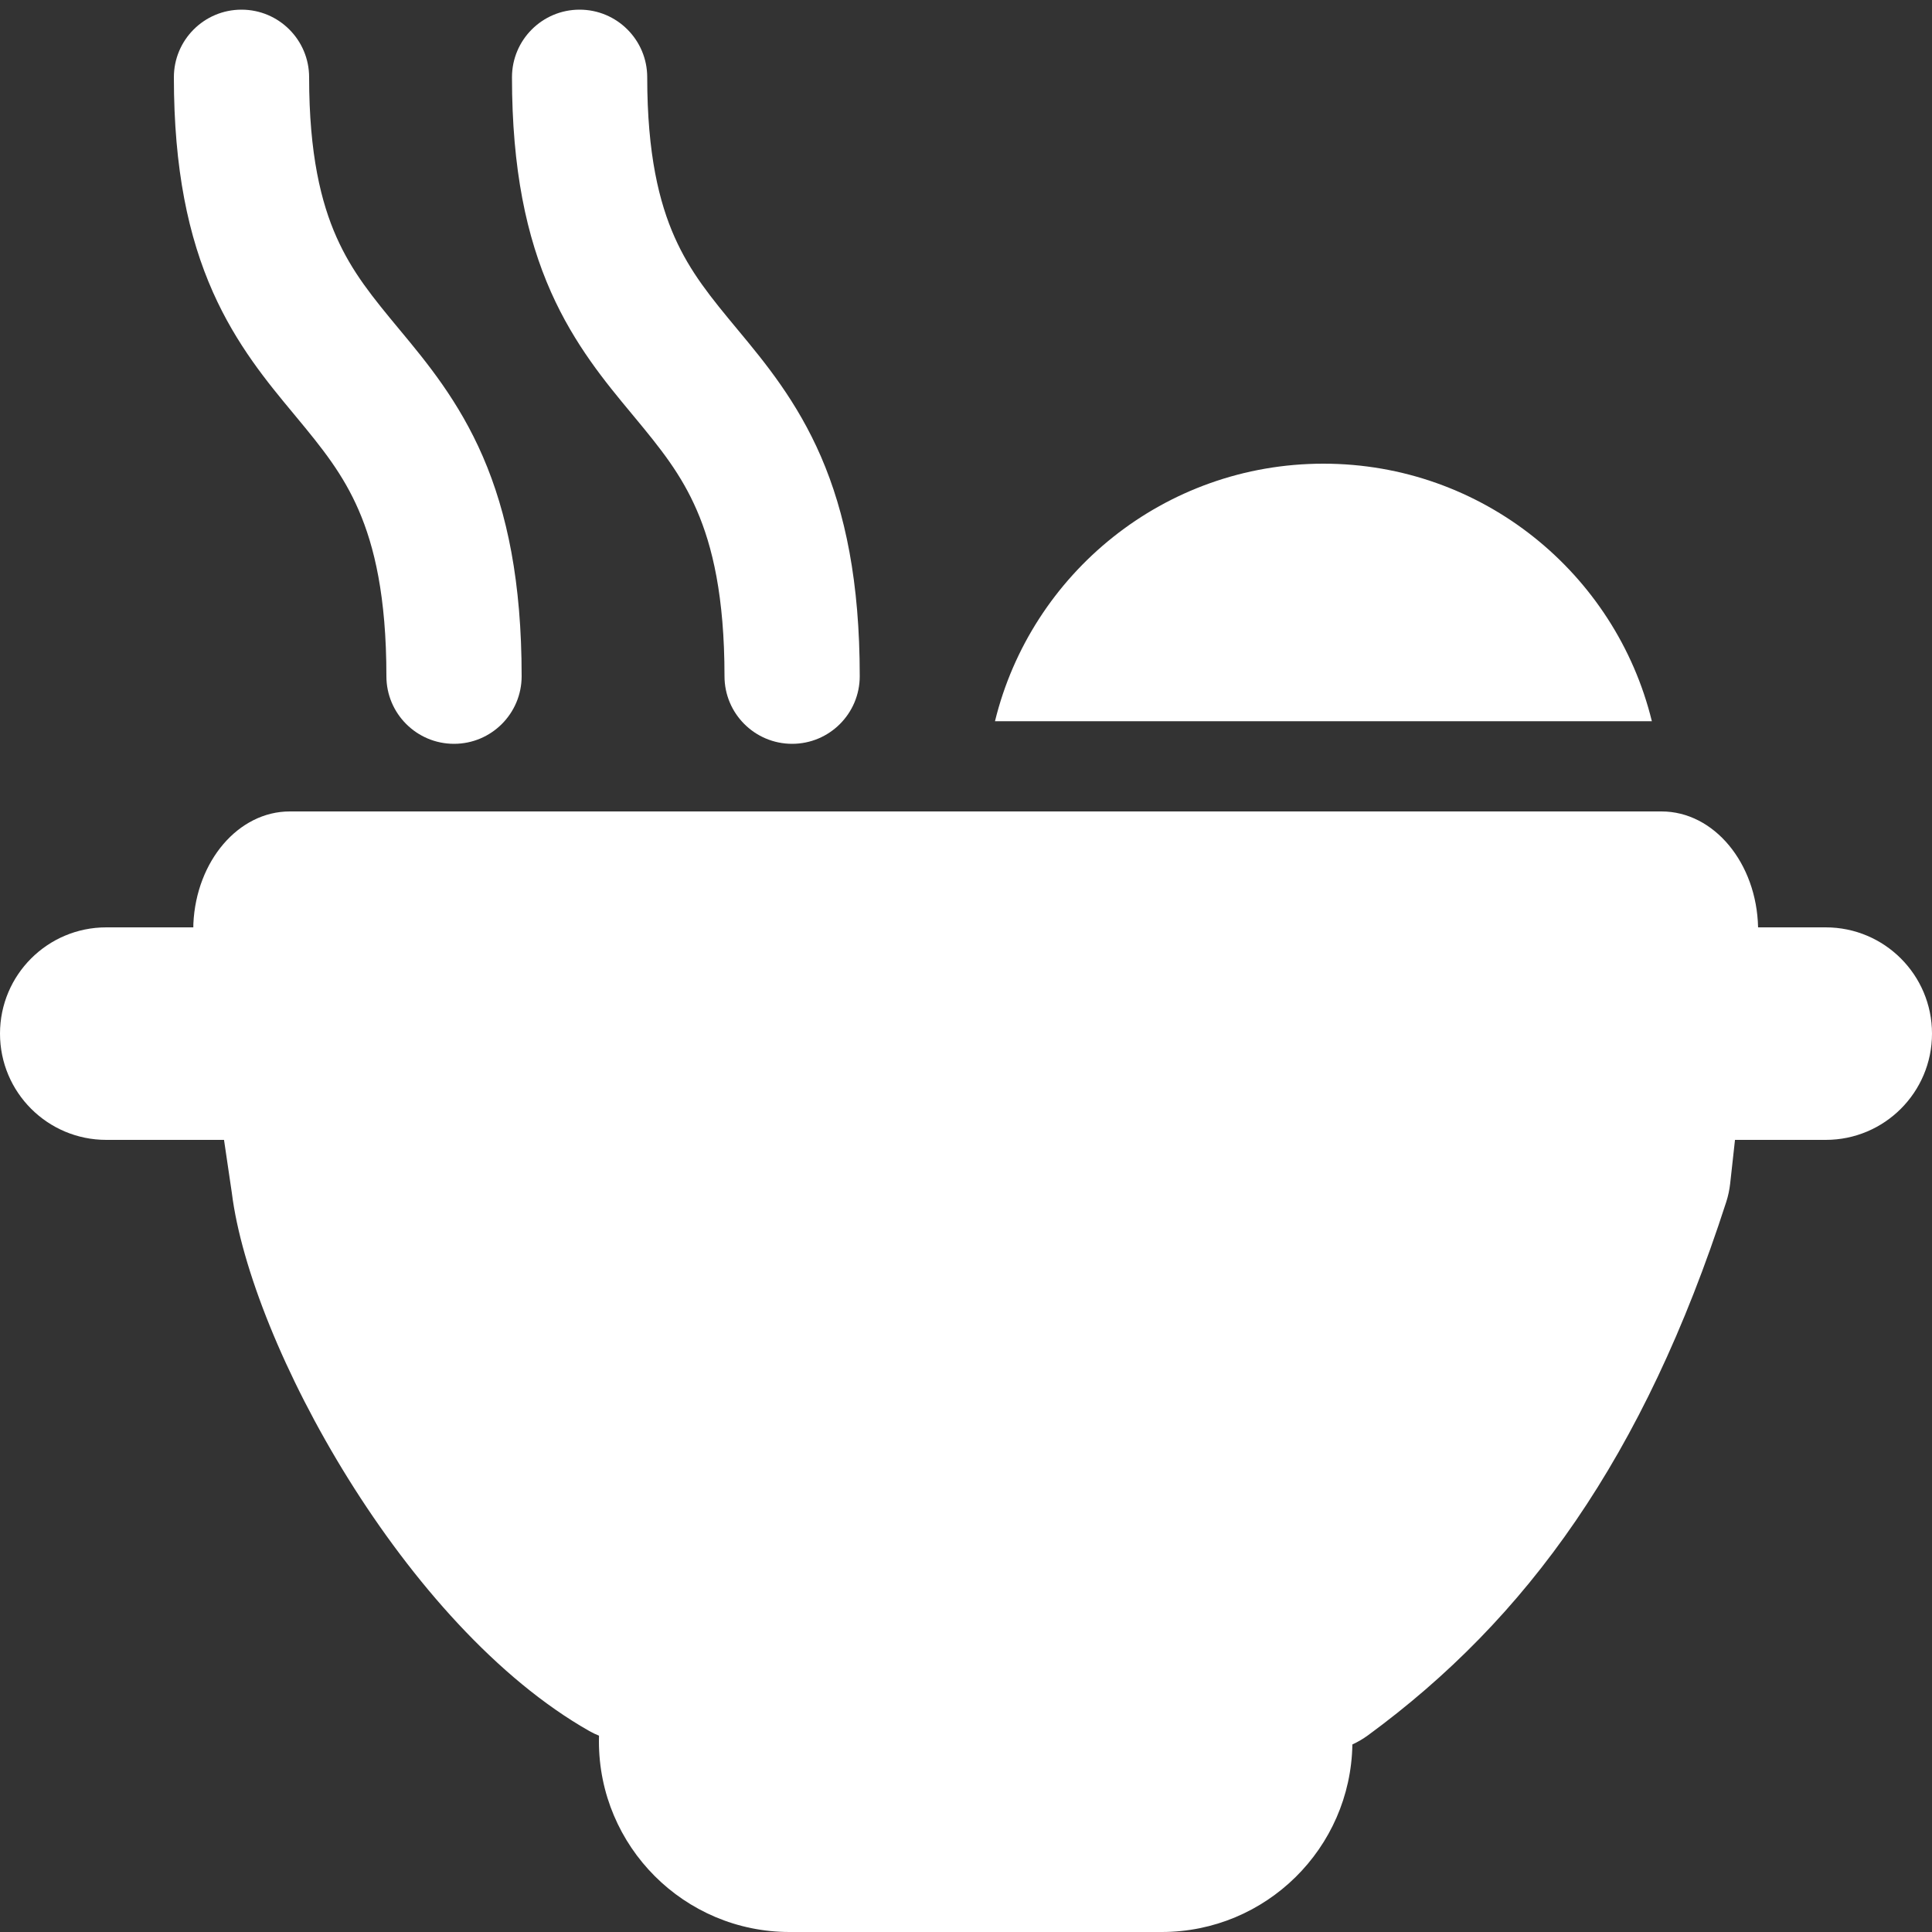 <svg width="100" height="100" viewBox="0 0 100 100" fill="white" xmlns="http://www.w3.org/2000/svg">
  <rect x="0" y="0" width="100" height="100" fill="#333333" stroke="none"/>
  <path d="M16 4C16 2.067 14.433 0.5 12.5 0.5C10.567 0.5 9 2.067 9 4C9 8.755 9.75 12.259 11.02 15.117C12.236 17.852 13.854 19.799 15.183 21.398L15.307 21.548C16.684 23.207 17.758 24.538 18.569 26.414C19.371 28.266 20 30.867 20 35C20 36.933 21.567 38.5 23.5 38.5C25.433 38.5 27 36.933 27 35C27 30.133 26.254 26.547 24.993 23.633C23.749 20.758 22.083 18.752 20.714 17.102L20.693 17.077C19.294 15.392 18.226 14.094 17.417 12.274C16.625 10.491 16 7.995 16 4Z"></path>
  <path d="M10.009 47.804C10.005 47.869 10.005 47.935 10.006 48H5.5C2.462 48 0 50.462 0 53.5C0 56.538 2.462 59 5.5 59H11.595L12 61.745C12.967 69.499 20.943 84.174 30.508 89.601C30.668 89.692 30.834 89.771 31.004 89.838C31.001 89.934 31 90.031 31 90.128C31 95.58 35.42 100 40.872 100H60.128C65.525 100 69.911 95.668 69.999 90.292C70.28 90.164 70.549 90.007 70.801 89.823C79.032 83.789 85.076 75.442 89.348 62.218C89.449 61.906 89.518 61.58 89.554 61.254L89.803 59H94.5C97.538 59 100 56.538 100 53.5C100 50.462 97.538 48 94.5 48H90.998C90.925 44.671 88.715 42 86 42H15C12.338 42 10.162 44.567 10.009 47.804Z"></path>
  <path d="M30 0.5C31.933 0.5 33.5 2.067 33.5 4C33.5 7.995 34.125 10.491 34.917 12.274C35.726 14.094 36.794 15.392 38.193 17.077L38.214 17.102C39.583 18.752 41.249 20.758 42.493 23.633C43.754 26.547 44.5 30.133 44.5 35C44.5 36.933 42.933 38.5 41 38.5C39.067 38.5 37.5 36.933 37.5 35C37.5 30.867 36.871 28.266 36.069 26.414C35.258 24.538 34.184 23.207 32.807 21.548L32.683 21.398C31.354 19.799 29.736 17.852 28.52 15.117C27.25 12.259 26.5 8.755 26.5 4C26.5 2.067 28.067 0.5 30 0.5Z"></path> 
  <path d="M68.5 24C60.272 24 53.371 29.678 51.5 37.33H85.5C83.629 29.678 76.728 24 68.5 24Z"></path>
</svg>